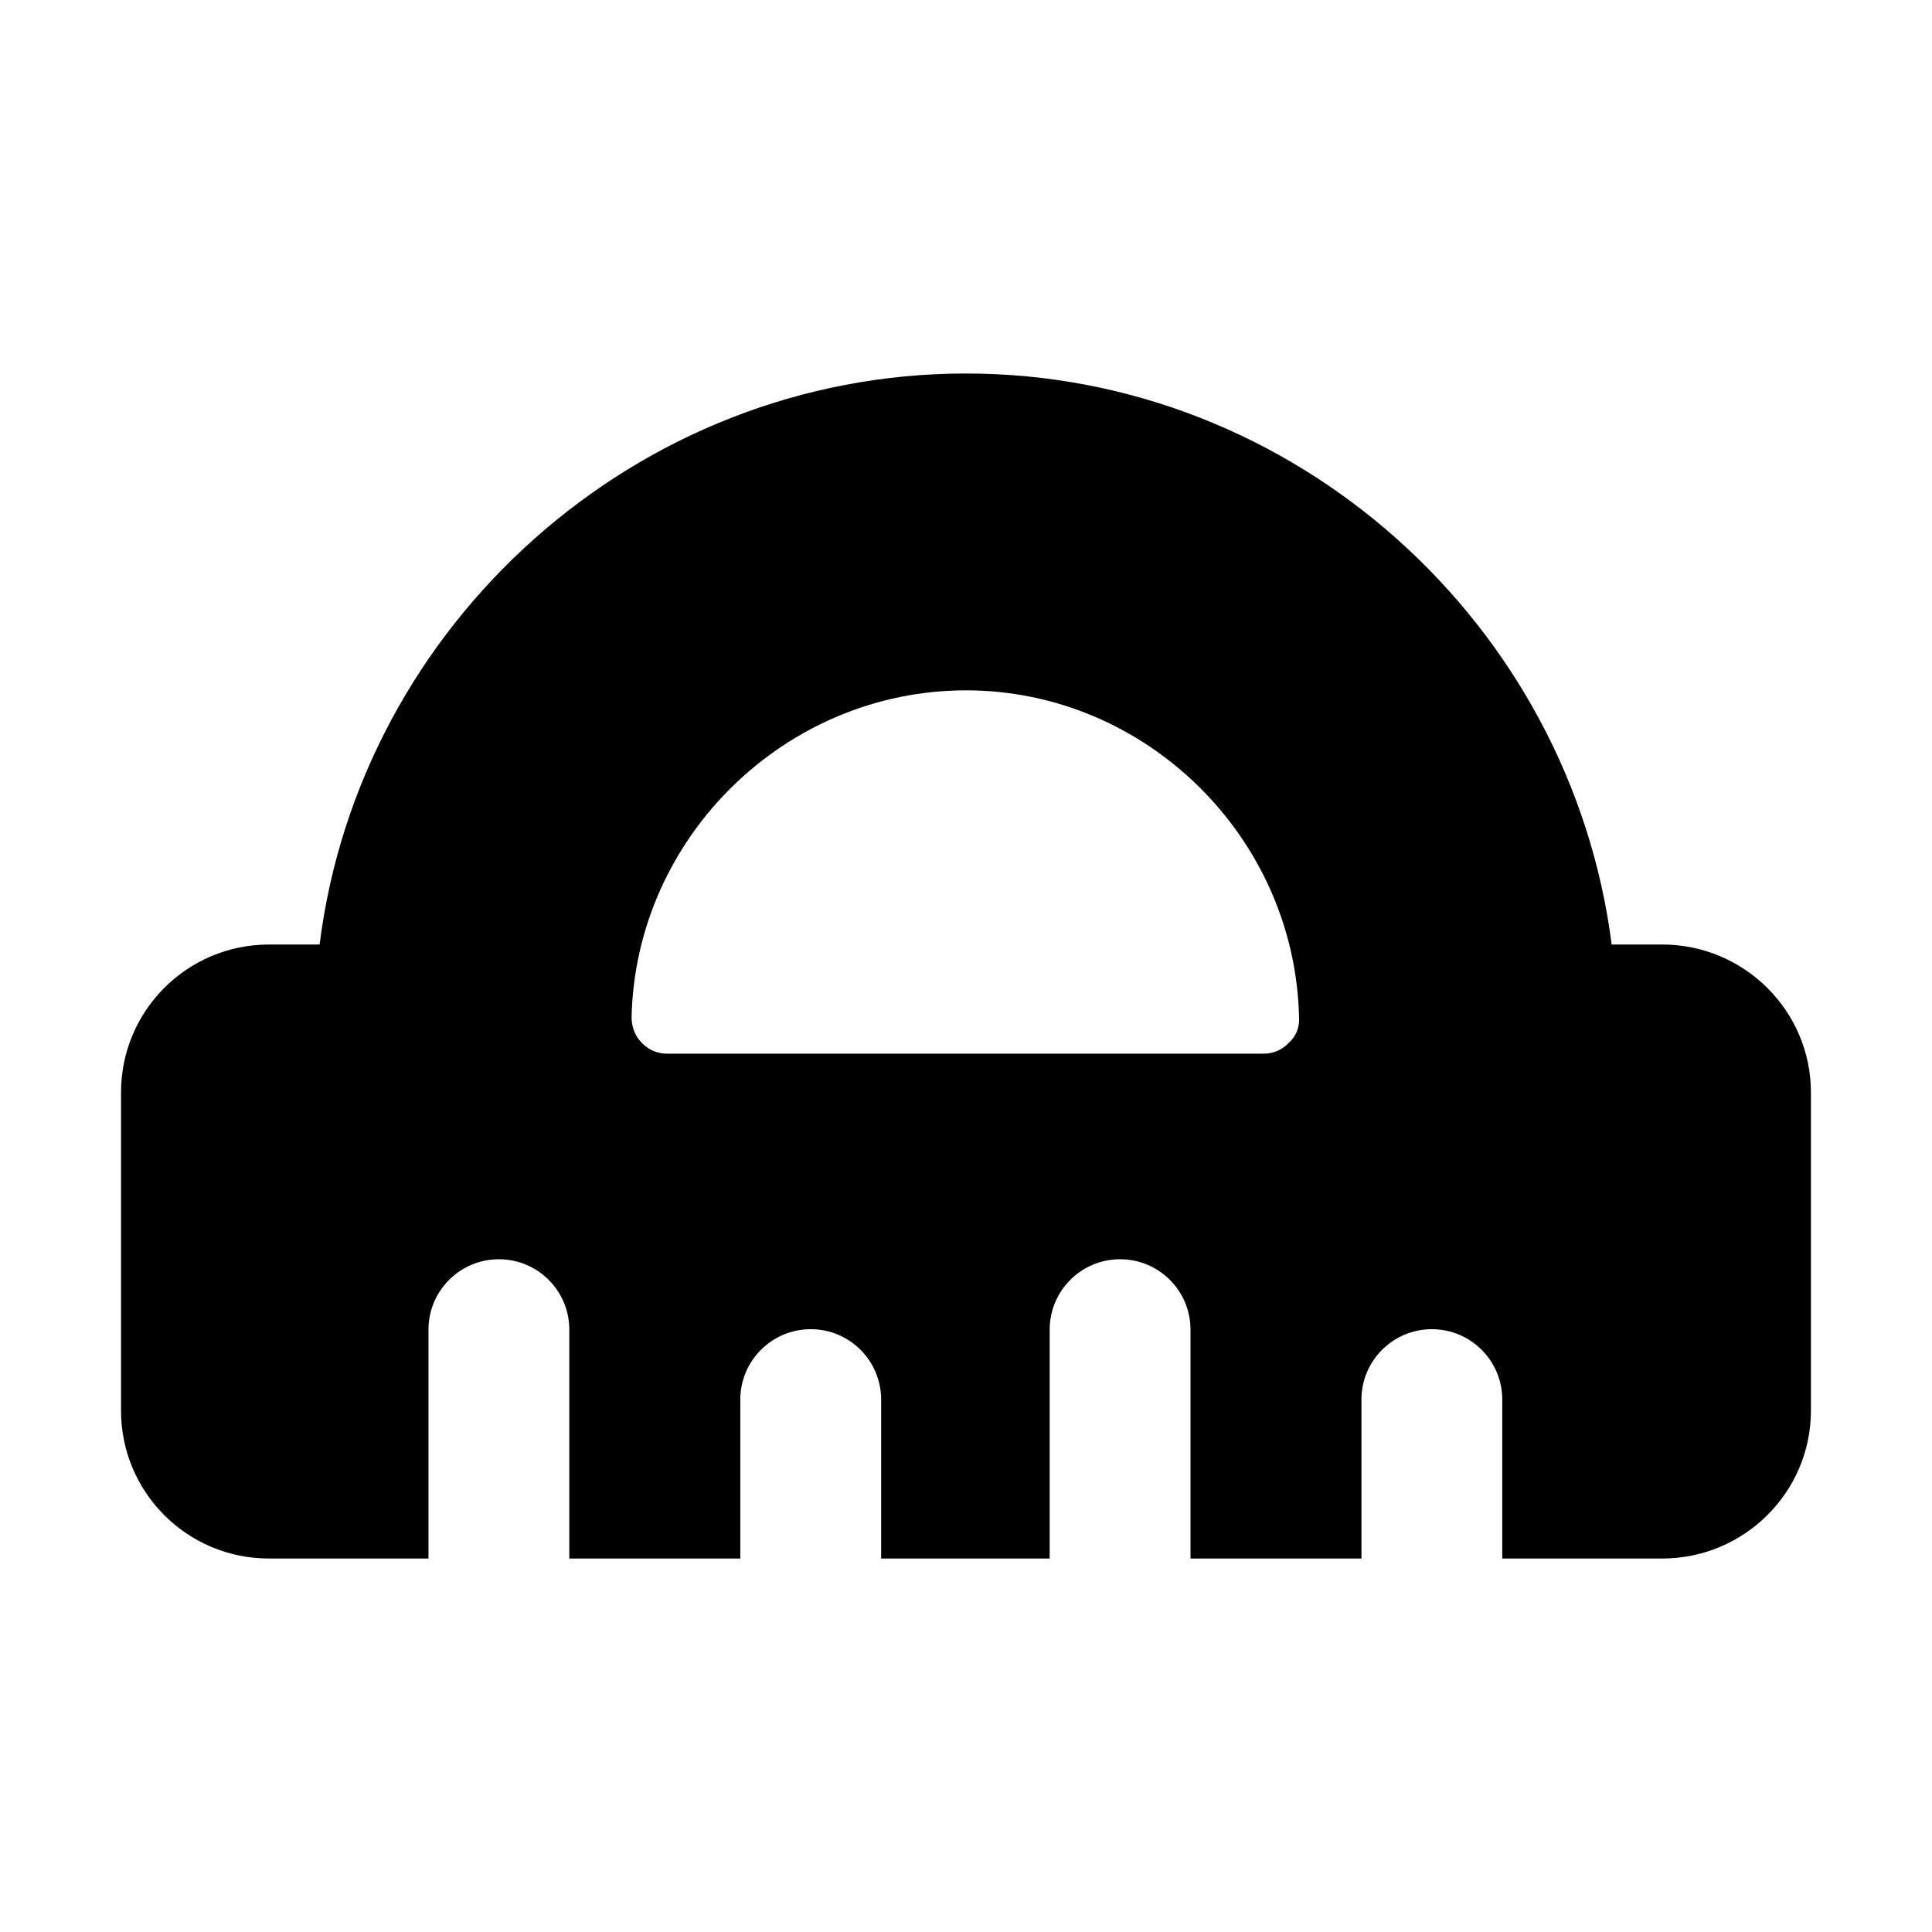<?xml version="1.0" encoding="UTF-8"?>
<!-- Uploaded to: ICON Repo, www.svgrepo.com, Generator: ICON Repo Mixer Tools -->
<svg fill="#000000" width="800px" height="800px" version="1.1" viewBox="144 144 512 512" xmlns="http://www.w3.org/2000/svg">
 <path d="m584.54 394.31h-13.434c-10.82-84.902-83.969-151.33-171.11-151.33-87.328 0-160.66 66.43-171.3 151.33h-13.434c-21.648 0-39.188 17.539-39.188 39.184v84.344c0 21.645 17.539 39.184 39.184 39.184h42.293v-60.648c0-10.305 8.348-18.66 18.66-18.66s18.66 8.355 18.66 18.66v60.648h45.32v-42.113c0-10.305 8.348-18.66 18.66-18.66s18.66 8.355 18.66 18.66v42.113h44.664v-60.648c0-10.305 8.348-18.66 18.66-18.66s18.66 8.355 18.66 18.66v60.648h45.301v-42.113c0-10.305 8.348-18.66 18.66-18.66s18.66 8.355 18.66 18.66v42.113h42.422c21.648 0 39.375-17.539 39.375-39.184v-84.344c-0.008-21.645-17.734-39.184-39.383-39.184zm-98.895 25.934c-1.68 1.867-4.106 2.988-6.715 2.988h-158.23c-2.613 0-5.039-1.121-6.719-2.984-1.676-1.68-2.609-4.106-2.609-6.719 1.121-47.77 40.863-86.582 88.633-86.582 47.582 0 87.141 38.812 88.258 86.582 0.188 2.613-0.746 5.039-2.613 6.715z"/>
</svg>